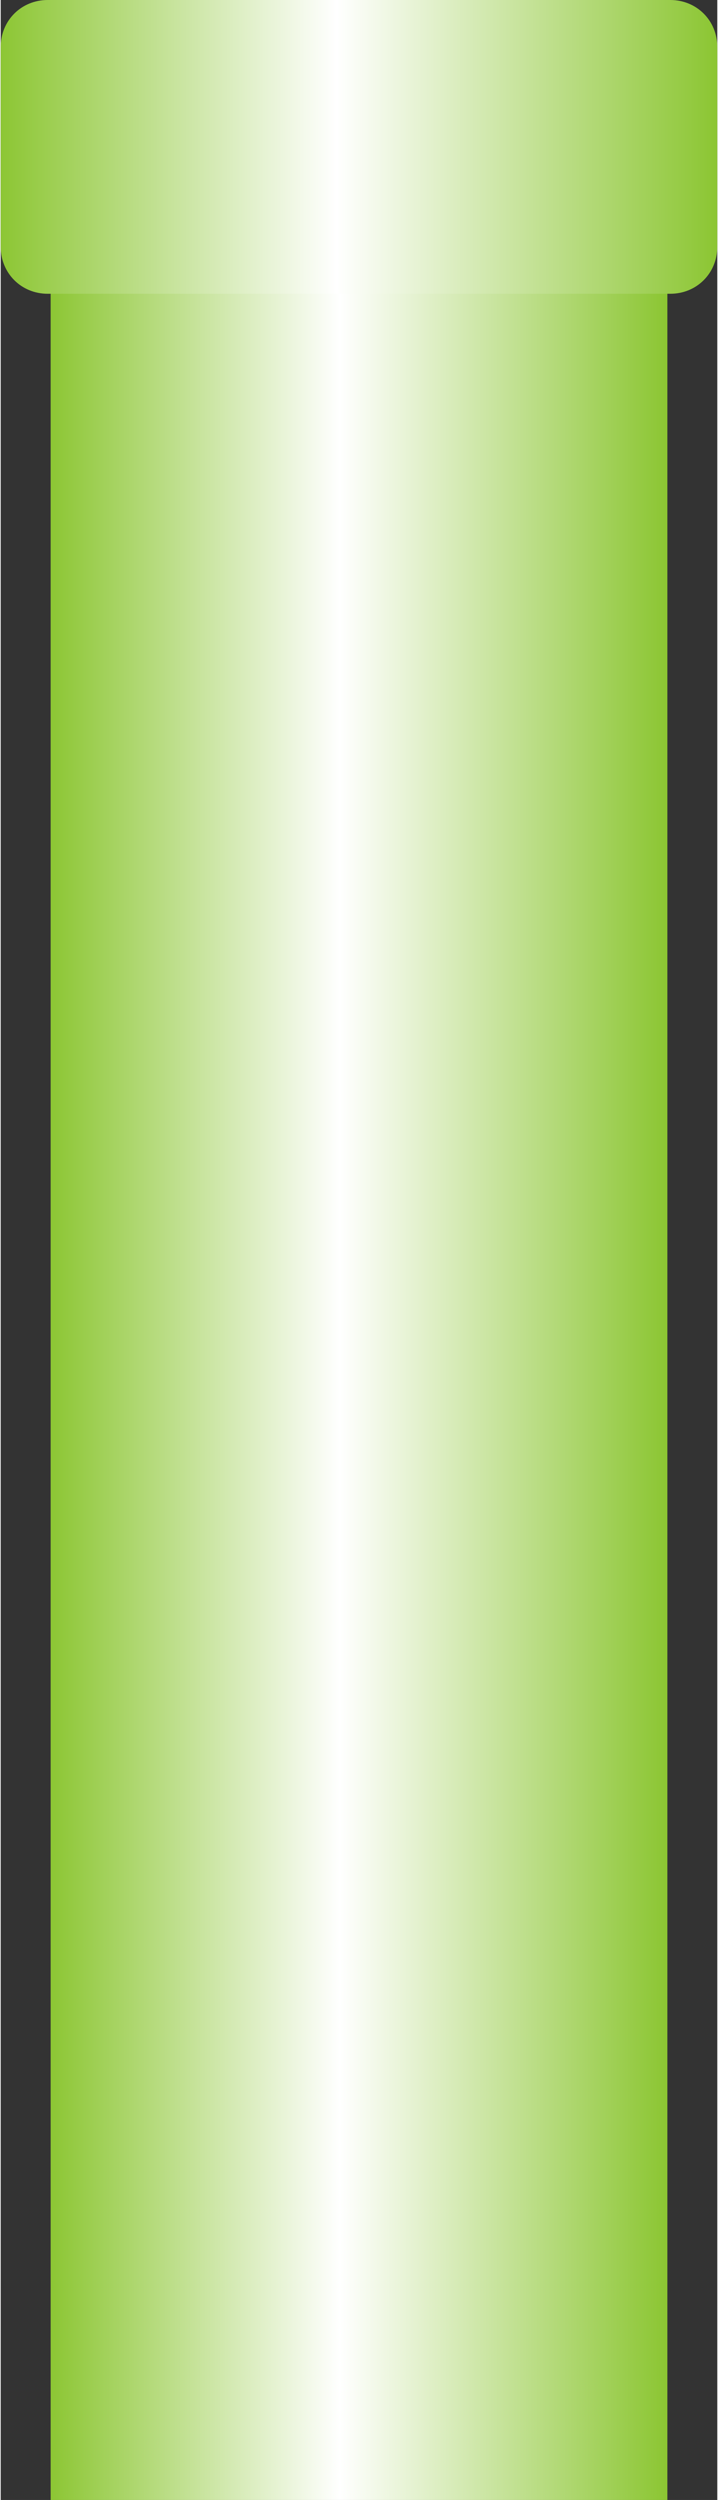 <?xml version="1.0" encoding="UTF-8" standalone="no"?>
<!-- Creator: CorelDRAW -->

<svg
   xmlns:dc="http://purl.org/dc/elements/1.1/"
   xmlns:cc="http://creativecommons.org/ns#"
   xmlns:rdf="http://www.w3.org/1999/02/22-rdf-syntax-ns#"
   xmlns:svg="http://www.w3.org/2000/svg"
   xmlns="http://www.w3.org/2000/svg"
   xmlns:xlink="http://www.w3.org/1999/xlink"
   xmlns:sodipodi="http://sodipodi.sourceforge.net/DTD/sodipodi-0.dtd"
   xmlns:inkscape="http://www.inkscape.org/namespaces/inkscape"
   xml:space="preserve"
   width="7.646mm"
   height="26.614mm"
   style="shape-rendering:geometricPrecision; text-rendering:geometricPrecision; image-rendering:optimizeQuality; fill-rule:evenodd; clip-rule:evenodd"
   viewBox="0 0 0.244 0.851"
   id="svg3805"
   version="1.1"
   inkscape:version="0.48.3.1 r9886"
   sodipodi:docname="62.svg"><rect x="0" y="0" width="0.244" height="0.851" fill="#333333" stroke="none"/><sodipodi:namedview
   pagecolor="#ffffff"
   bordercolor="#666666"
   borderopacity="1"
   objecttolerance="10"
   gridtolerance="10"
   guidetolerance="10"
   inkscape:pageopacity="0"
   inkscape:pageshadow="2"
   inkscape:window-width="640"
   inkscape:window-height="480"
   id="namedview3825"
   showgrid="false"
   inkscape:zoom="2.5026375"
   inkscape:cx="13.545531"
   inkscape:cy="47.150257"
   inkscape:window-x="0"
   inkscape:window-y="0"
   inkscape:window-maximized="0"
   inkscape:current-layer="svg3805" />
 <defs
   id="defs3807">
  <style
   type="text/css"
   id="style3809">
   
    .fil1 {fill:url(#id0)}
    .fil0 {fill:url(#id1)}
   
  </style>
  <linearGradient
   id="id0"
   gradientUnits="userSpaceOnUse"
   x1="0.244"
   y1="0.05"
   x2="0"
   y2="0.05">
   <stop
   offset="0"
   style="stop-color:#84C225"
   id="stop3812" />
   <stop
   offset="0.529"
   style="stop-color:white"
   id="stop3814" />
   <stop
   offset="1"
   style="stop-color:#84C225"
   id="stop3816" />
  </linearGradient>
  <linearGradient
   id="id1"
   gradientUnits="userSpaceOnUse"
   xlink:href="#id0"
   x1="0.227"
   y1="0.467"
   x2="0.017"
   y2="0.467">
  </linearGradient>
 </defs>
 <g
   id="hmigradengt"
   inkscape:label="#图层_x0020_1">
  <polygon
   class="fil0"
   points="0.017,0.851 0.017,0.084 0.227,0.084 0.227,0.851 "
   id="polygon3821" />
  <path
   class="fil1"
   d="M0.016 0l0.212 0c0.009,3.1959e-006 0.016,0.007 0.016,0.016l-3.1959e-006 0.068c0,0.009 -0.007,0.016 -0.016,0.016l-0.212 0c-0.009,0 -0.016,-0.007 -0.016,-0.016l0 -0.068c0,-0.009 0.007,-0.016 0.016,-0.016z"
   id="path3823" />
 </g>
</svg>